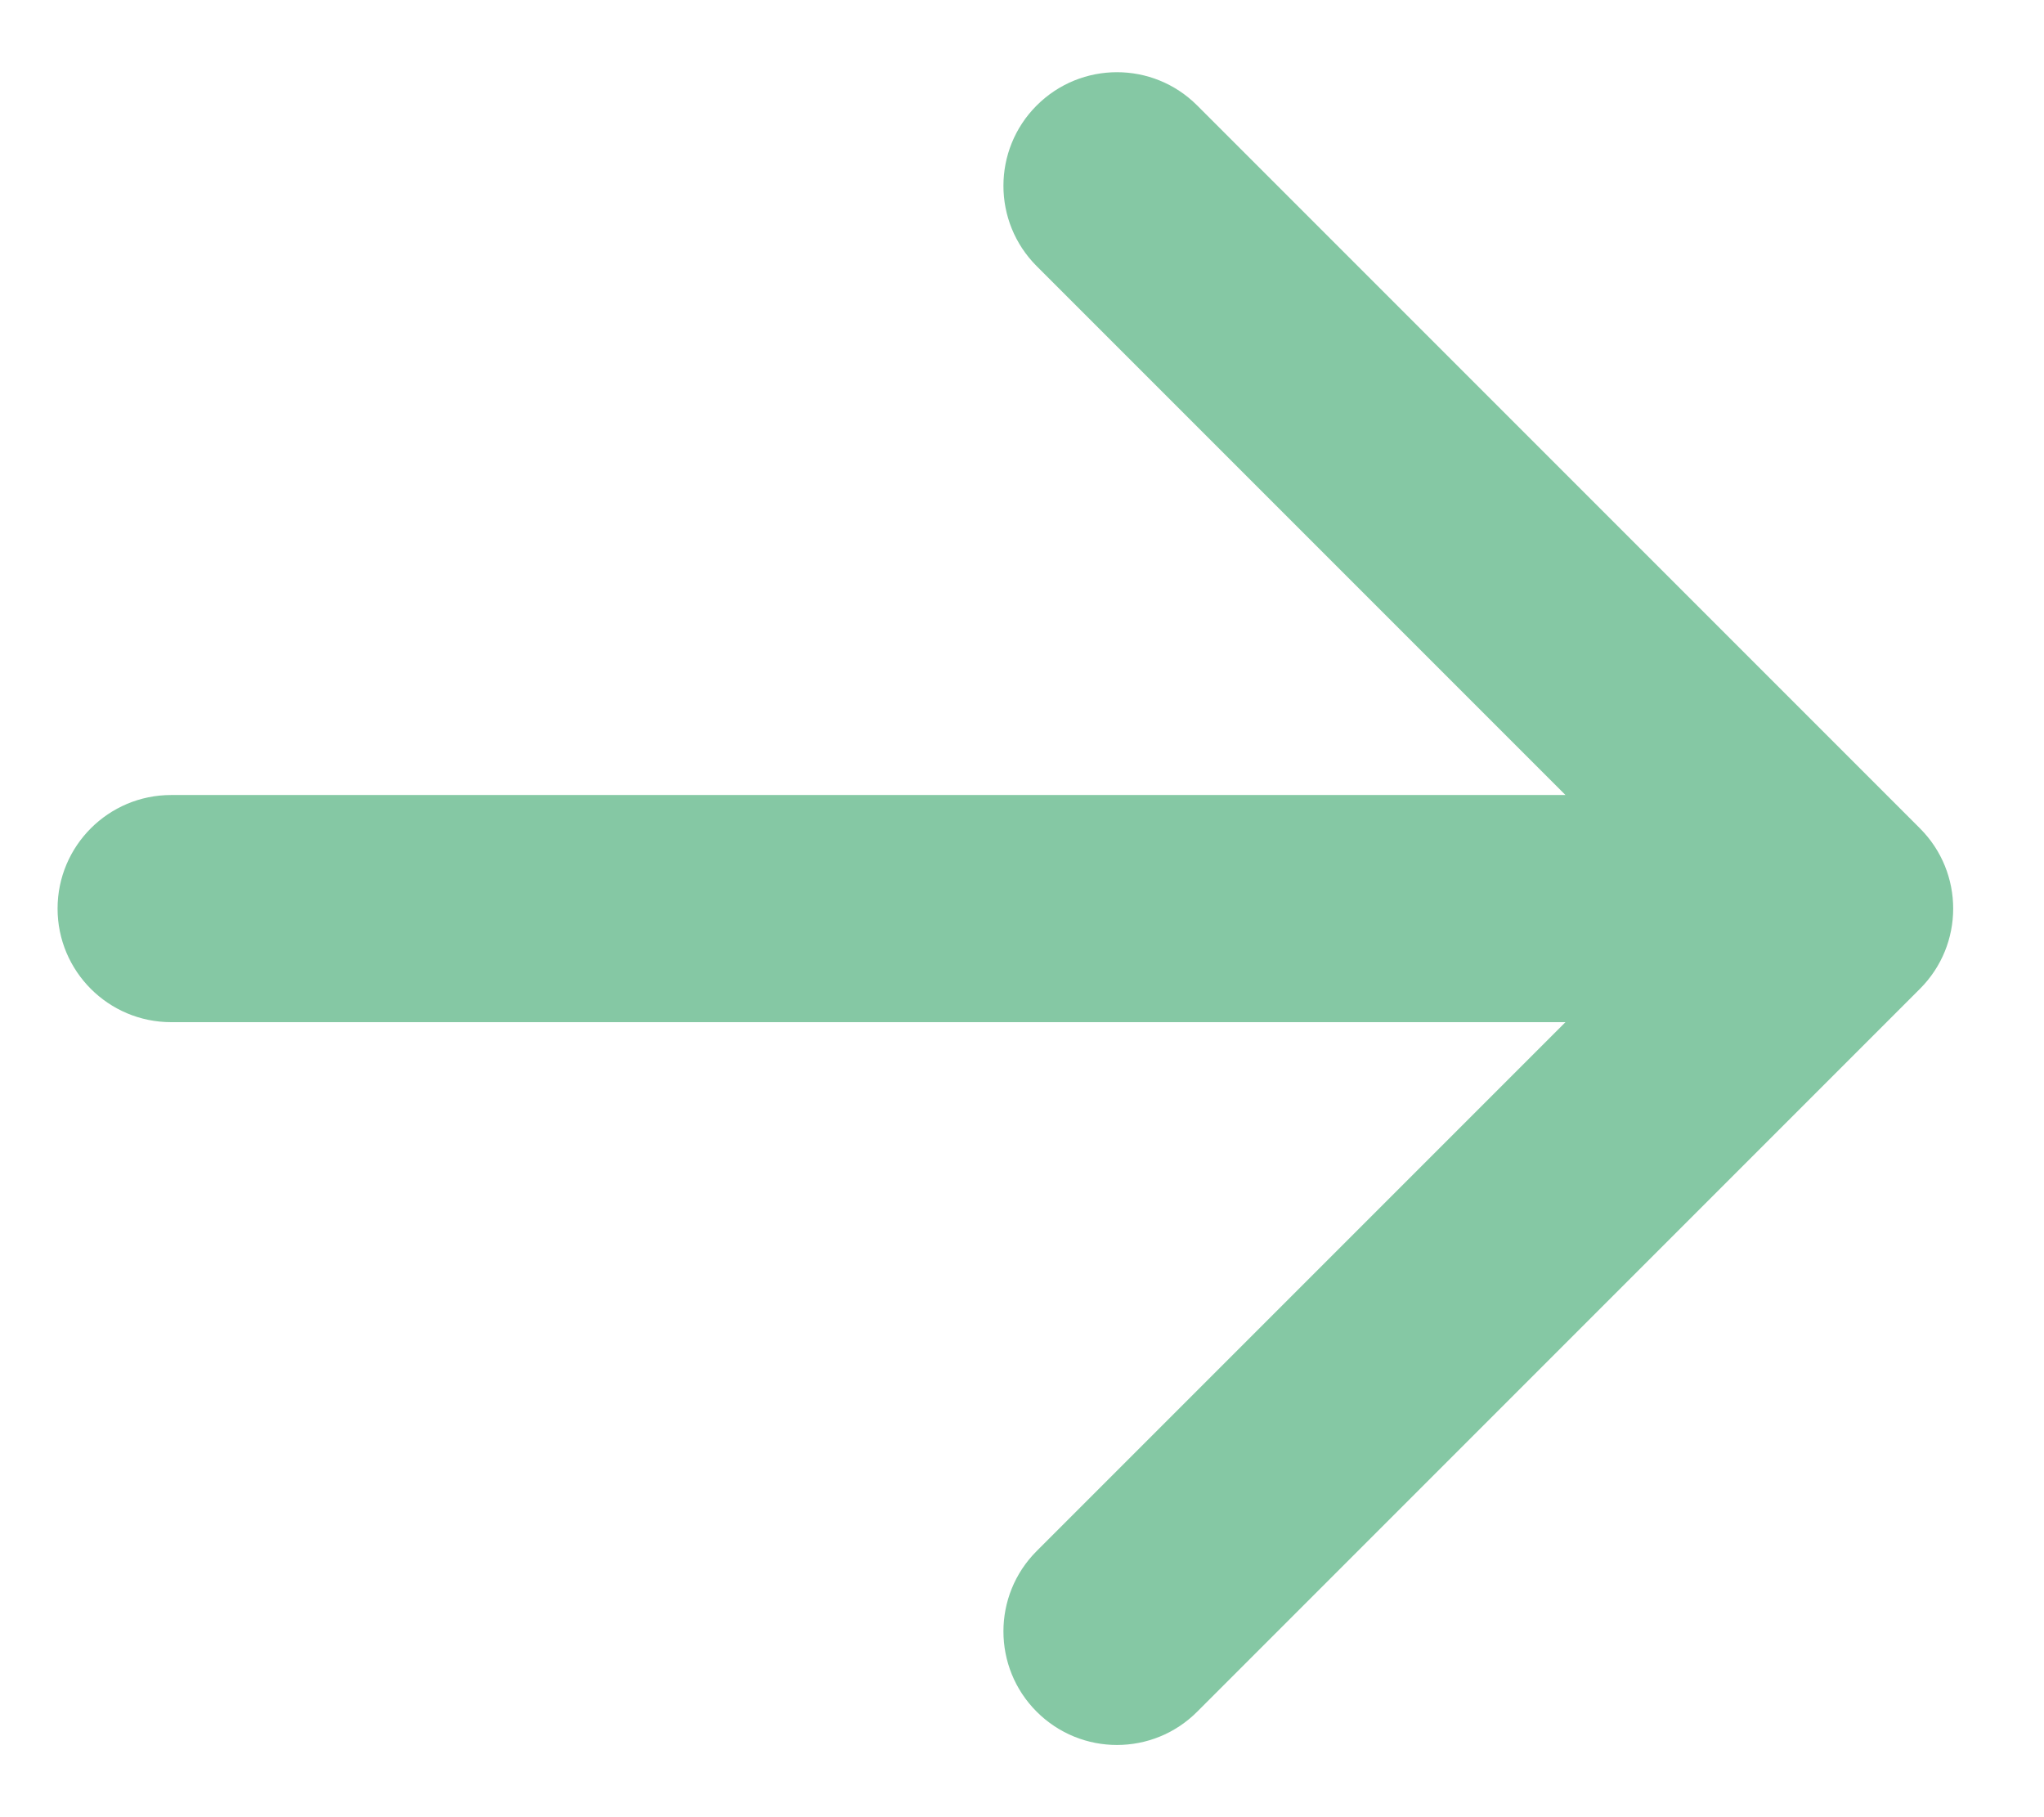 <?xml version="1.0" encoding="UTF-8"?> <svg xmlns="http://www.w3.org/2000/svg" width="18" height="16" viewBox="0 0 18 16" fill="none"> <path d="M1.507 7C0.955 7 0.507 7.448 0.507 8C0.507 8.552 0.955 9 1.507 9L1.507 7ZM16.907 8.707C17.298 8.317 17.298 7.683 16.907 7.293L10.543 0.929C10.153 0.538 9.52 0.538 9.129 0.929C8.739 1.319 8.739 1.953 9.129 2.343L14.786 8L9.129 13.657C8.739 14.047 8.739 14.681 9.129 15.071C9.52 15.462 10.153 15.462 10.543 15.071L16.907 8.707ZM1.507 9L16.2 9L16.2 7L1.507 7L1.507 9Z" fill="#85C8A4"></path> </svg> 